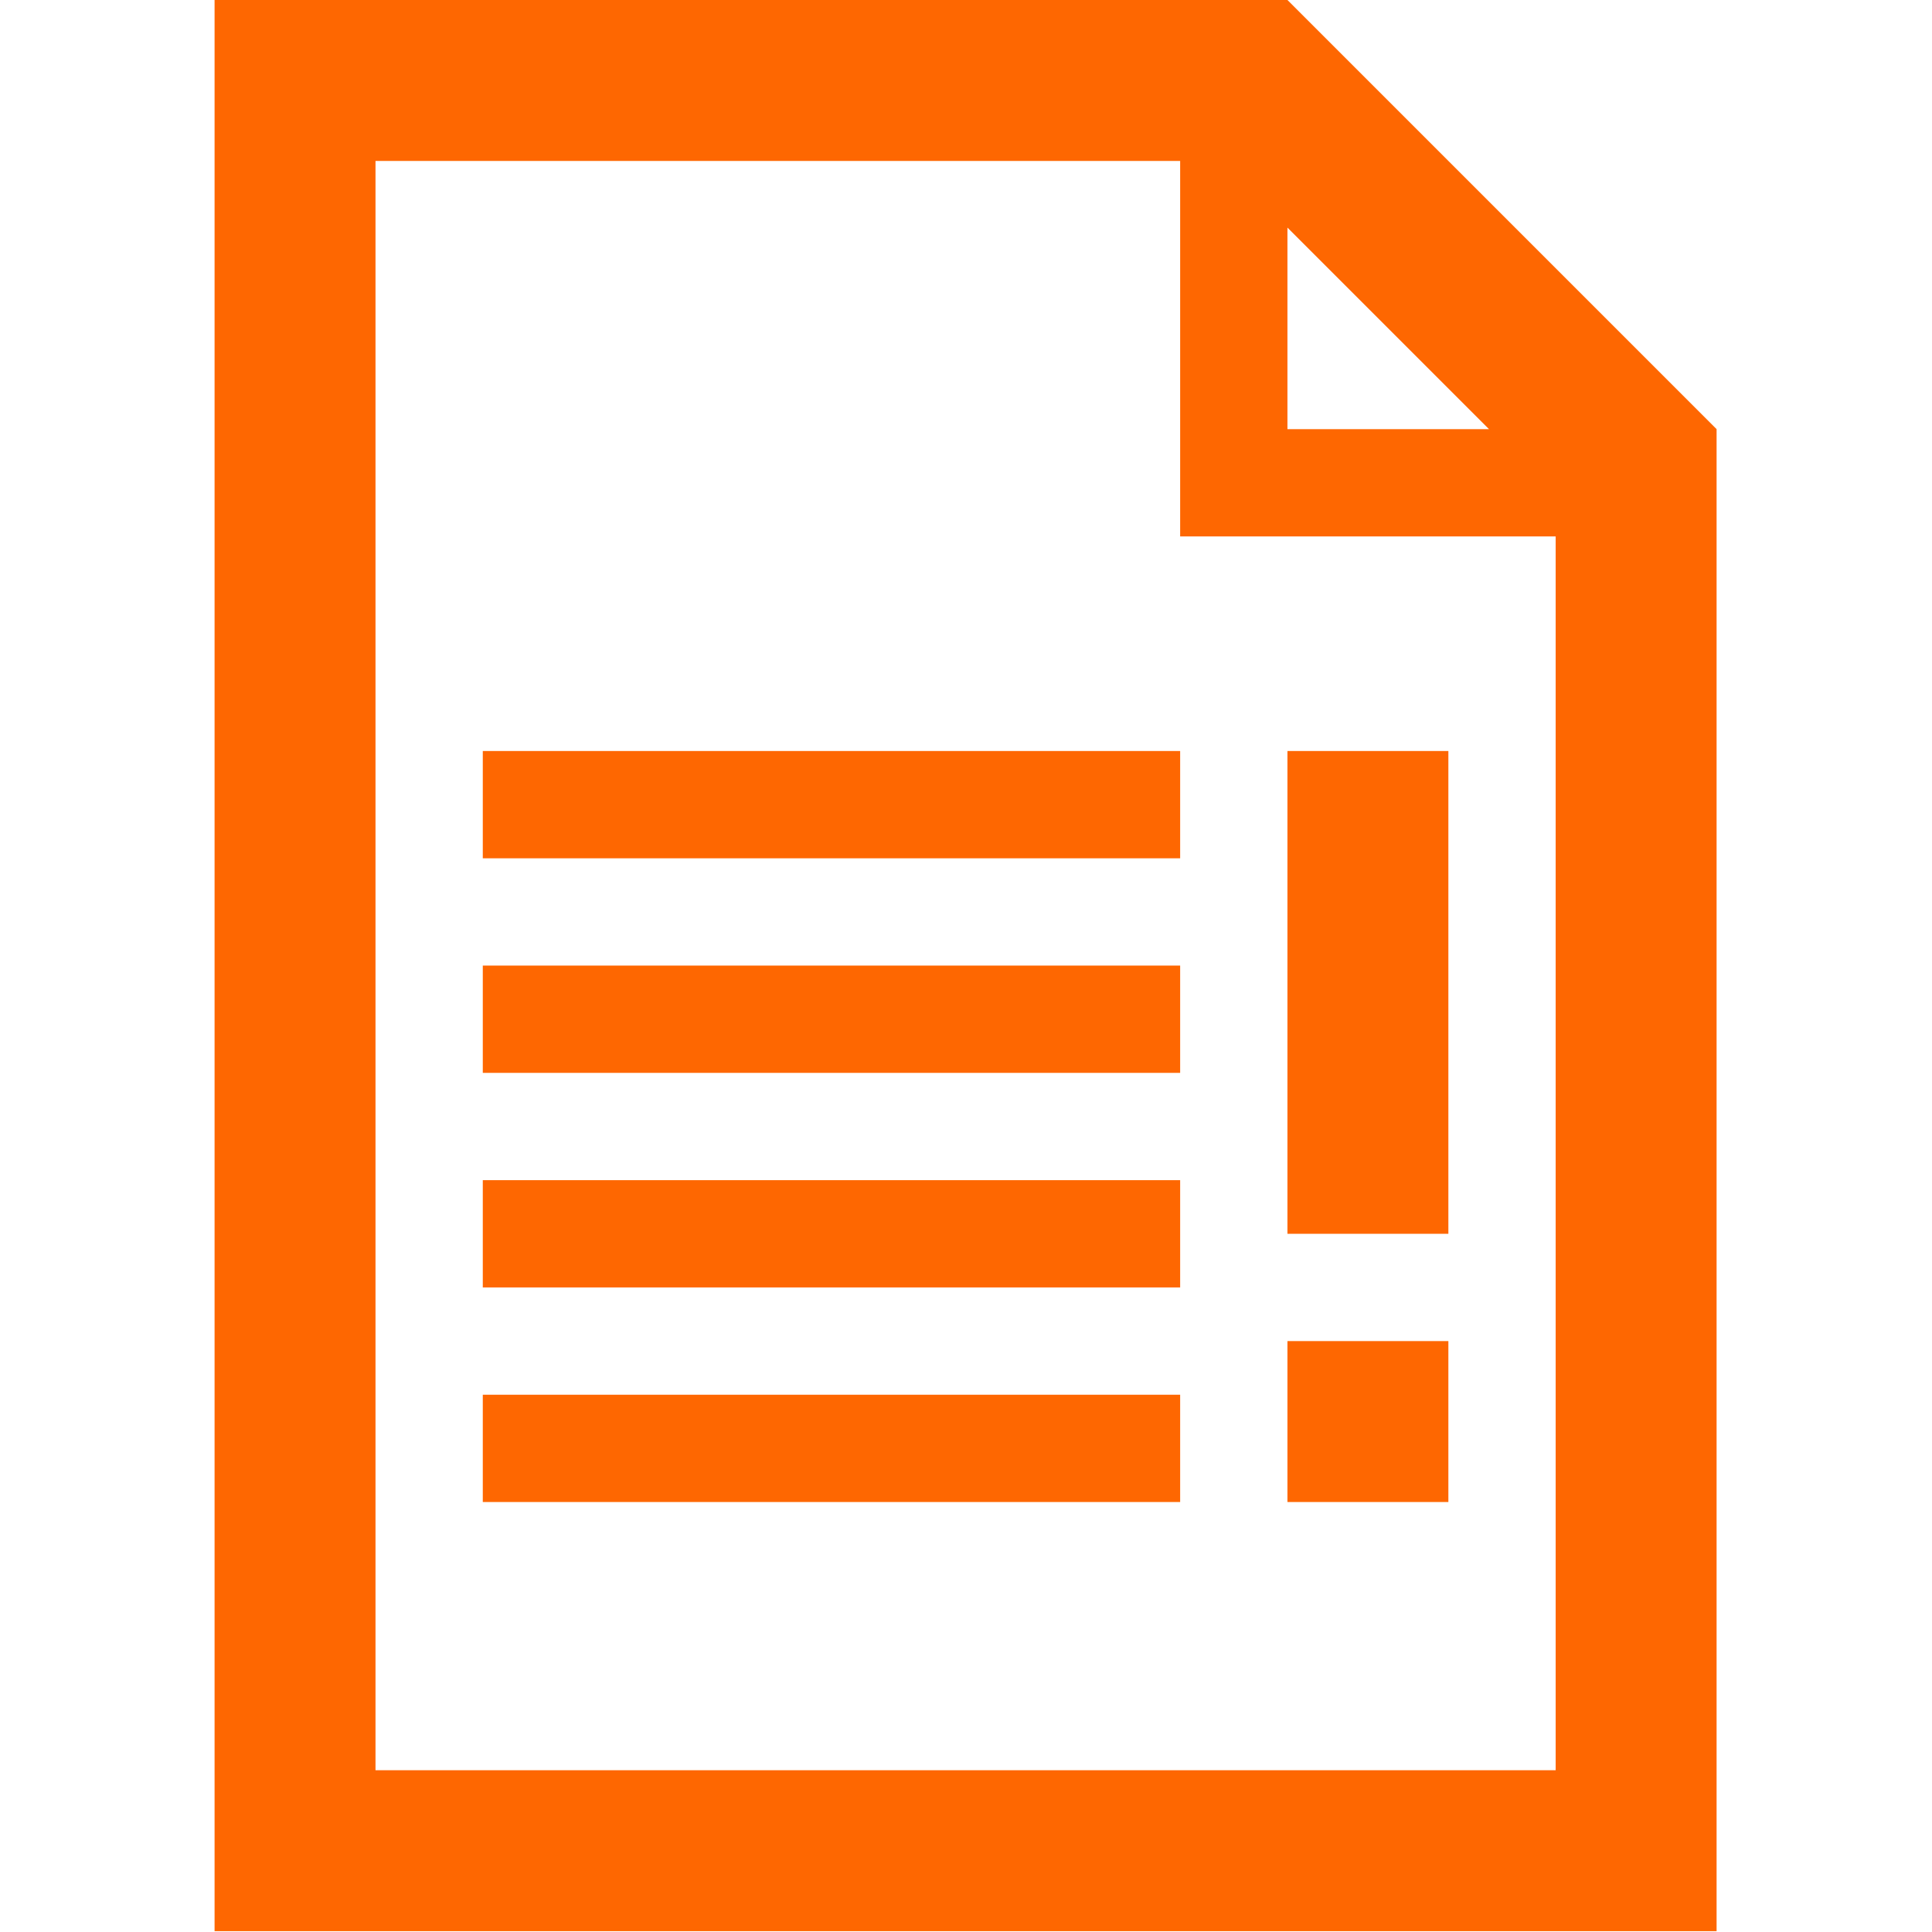<?xml version="1.0" encoding="UTF-8"?>
<svg xmlns="http://www.w3.org/2000/svg" width="461" height="461" viewBox="0 0 461 461" fill="none">
  <g clip-path="url(#clip0_48_2)">
    <path d="M307.2 0H51.2V460.8H409.6V102.4L307.2 0ZM307.2 54.308L355.292 102.4H307.2V54.308ZM371.2 422.4H89.6V38.4H281.6V128H371.2V422.4Z" fill="#FE6701"></path>
    <path d="M345.6 320H307.2V358.4H345.6V320Z" fill="#FE6701"></path>
    <path d="M345.6 179.2H307.2V294.4H345.6V179.2Z" fill="#FE6701"></path>
    <path d="M281.6 179.2H115.2V204.8H281.6V179.2Z" fill="#FE6701"></path>
    <path d="M281.6 230.4H115.2V256H281.6V230.4Z" fill="#FE6701"></path>
    <path d="M281.6 281.6H115.2V307.2H281.6V281.6Z" fill="#FE6701"></path>
    <path d="M281.6 332.8H115.2V358.4H281.6V332.8Z" fill="#FE6701"></path>
  </g>
  <defs>
    <clipPath id="clip0_48_2">
      <rect width="460.8" height="460.8" fill="white"></rect>
    </clipPath>
  </defs>
</svg>
